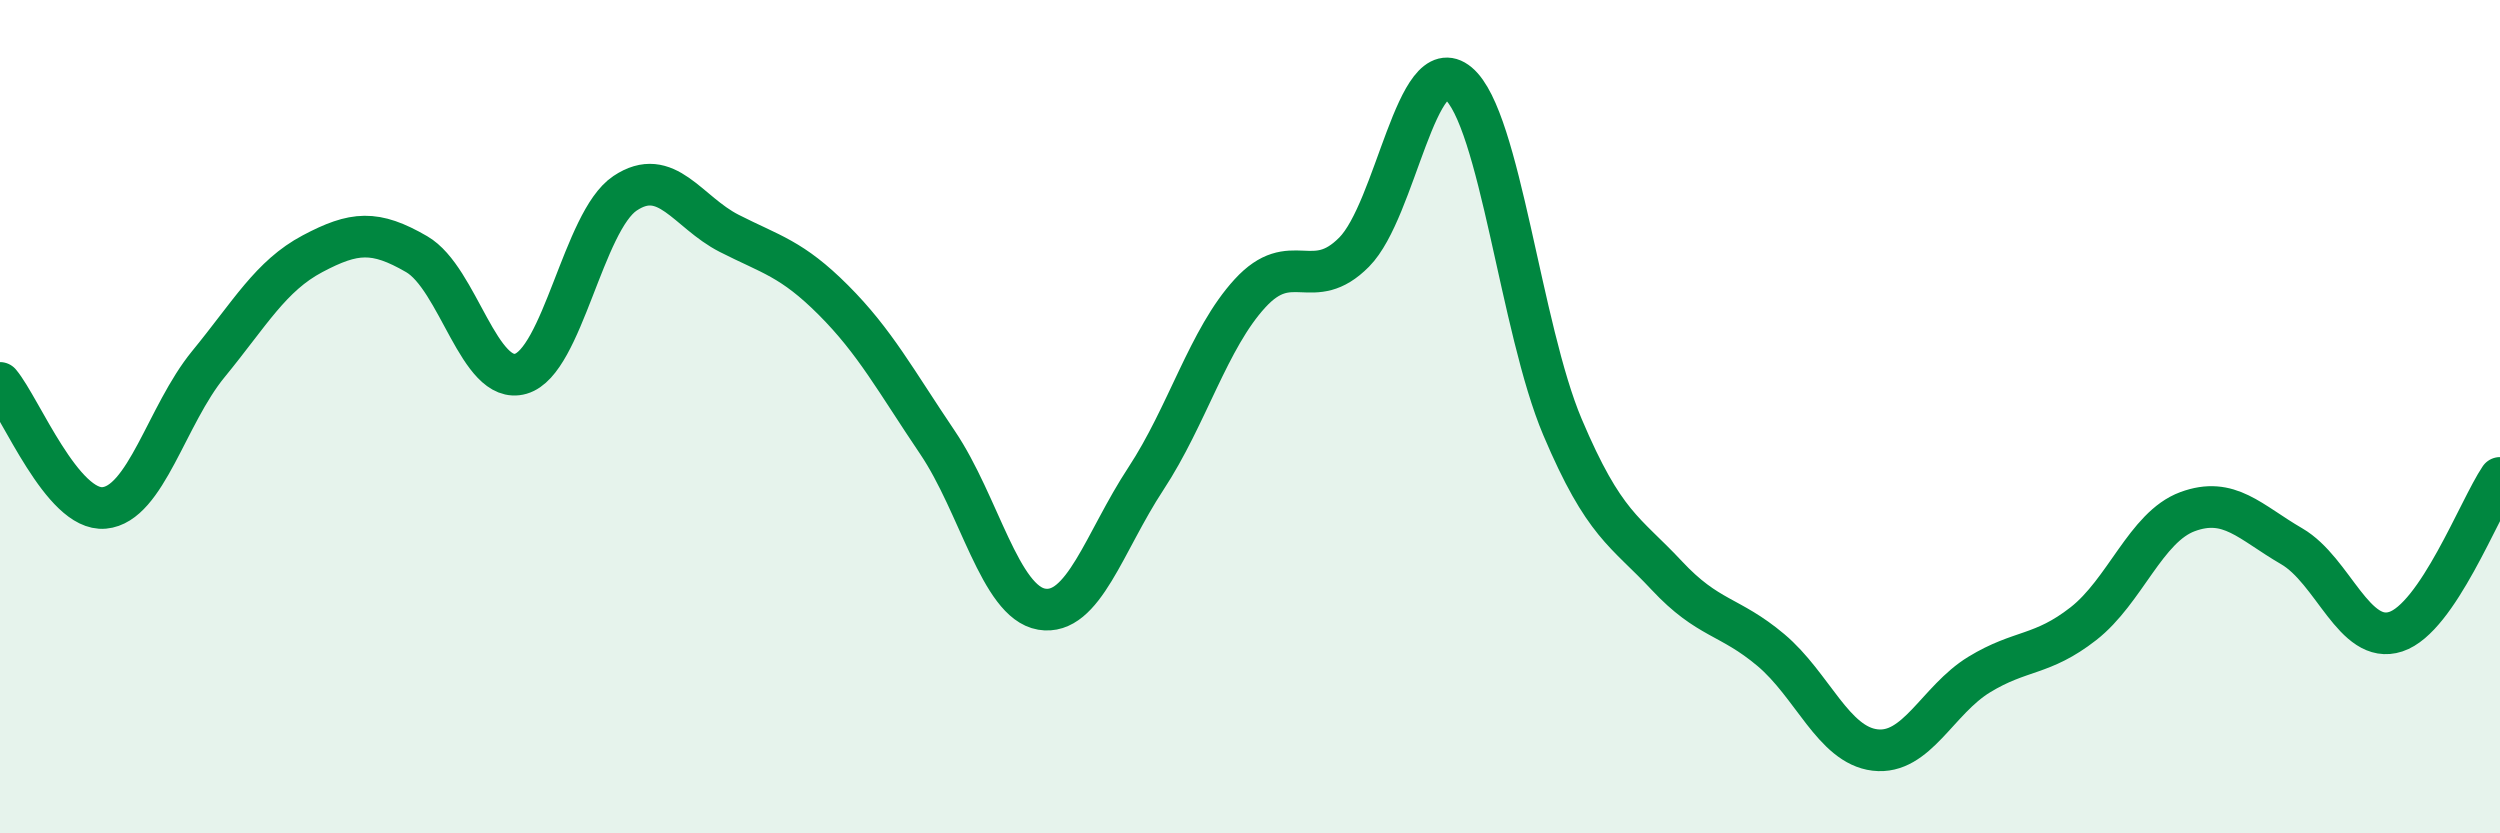
    <svg width="60" height="20" viewBox="0 0 60 20" xmlns="http://www.w3.org/2000/svg">
      <path
        d="M 0,9.19 C 0.5,9.79 1.5,12.28 2.5,12.19 C 3.5,12.1 4,9.96 5,8.74 C 6,7.52 6.5,6.62 7.5,6.09 C 8.5,5.56 9,5.52 10,6.1 C 11,6.68 11.5,9.26 12.5,8.97 C 13.5,8.68 14,5.31 15,4.64 C 16,3.97 16.5,5.09 17.5,5.6 C 18.5,6.11 19,6.2 20,7.2 C 21,8.2 21.5,9.14 22.5,10.62 C 23.5,12.1 24,14.45 25,14.62 C 26,14.79 26.5,13.01 27.5,11.49 C 28.5,9.97 29,8.13 30,7.04 C 31,5.95 31.5,7.06 32.5,6.05 C 33.5,5.04 34,1.16 35,2 C 36,2.84 36.5,7.89 37.5,10.25 C 38.5,12.61 39,12.74 40,13.81 C 41,14.88 41.5,14.76 42.5,15.6 C 43.5,16.44 44,17.88 45,18 C 46,18.12 46.5,16.8 47.5,16.19 C 48.5,15.58 49,15.75 50,14.97 C 51,14.19 51.5,12.65 52.5,12.28 C 53.5,11.91 54,12.53 55,13.11 C 56,13.69 56.5,15.49 57.5,15.16 C 58.5,14.83 59.5,12.21 60,11.47L60 20L0 20Z"
        fill="#008740"
        opacity="0.1"
        stroke-linecap="round"
        stroke-linejoin="round"
      />
      <path
        d="M 0,9.19 C 0.5,9.79 1.5,12.28 2.5,12.19 C 3.5,12.1 4,9.96 5,8.74 C 6,7.52 6.5,6.62 7.5,6.09 C 8.5,5.56 9,5.52 10,6.1 C 11,6.68 11.5,9.26 12.5,8.97 C 13.5,8.68 14,5.31 15,4.64 C 16,3.97 16.5,5.09 17.5,5.6 C 18.5,6.11 19,6.2 20,7.2 C 21,8.2 21.5,9.14 22.5,10.62 C 23.5,12.1 24,14.45 25,14.62 C 26,14.79 26.5,13.01 27.5,11.49 C 28.5,9.97 29,8.13 30,7.04 C 31,5.95 31.5,7.06 32.5,6.05 C 33.5,5.04 34,1.16 35,2 C 36,2.84 36.5,7.89 37.5,10.25 C 38.5,12.61 39,12.74 40,13.81 C 41,14.88 41.5,14.76 42.5,15.6 C 43.5,16.44 44,17.88 45,18 C 46,18.12 46.5,16.8 47.5,16.19 C 48.5,15.58 49,15.75 50,14.97 C 51,14.19 51.5,12.65 52.5,12.28 C 53.5,11.91 54,12.53 55,13.11 C 56,13.69 56.5,15.49 57.5,15.16 C 58.5,14.83 59.5,12.21 60,11.47"
        stroke="#008740"
        stroke-width="1"
        fill="none"
        stroke-linecap="round"
        stroke-linejoin="round"
      />
    </svg>
  